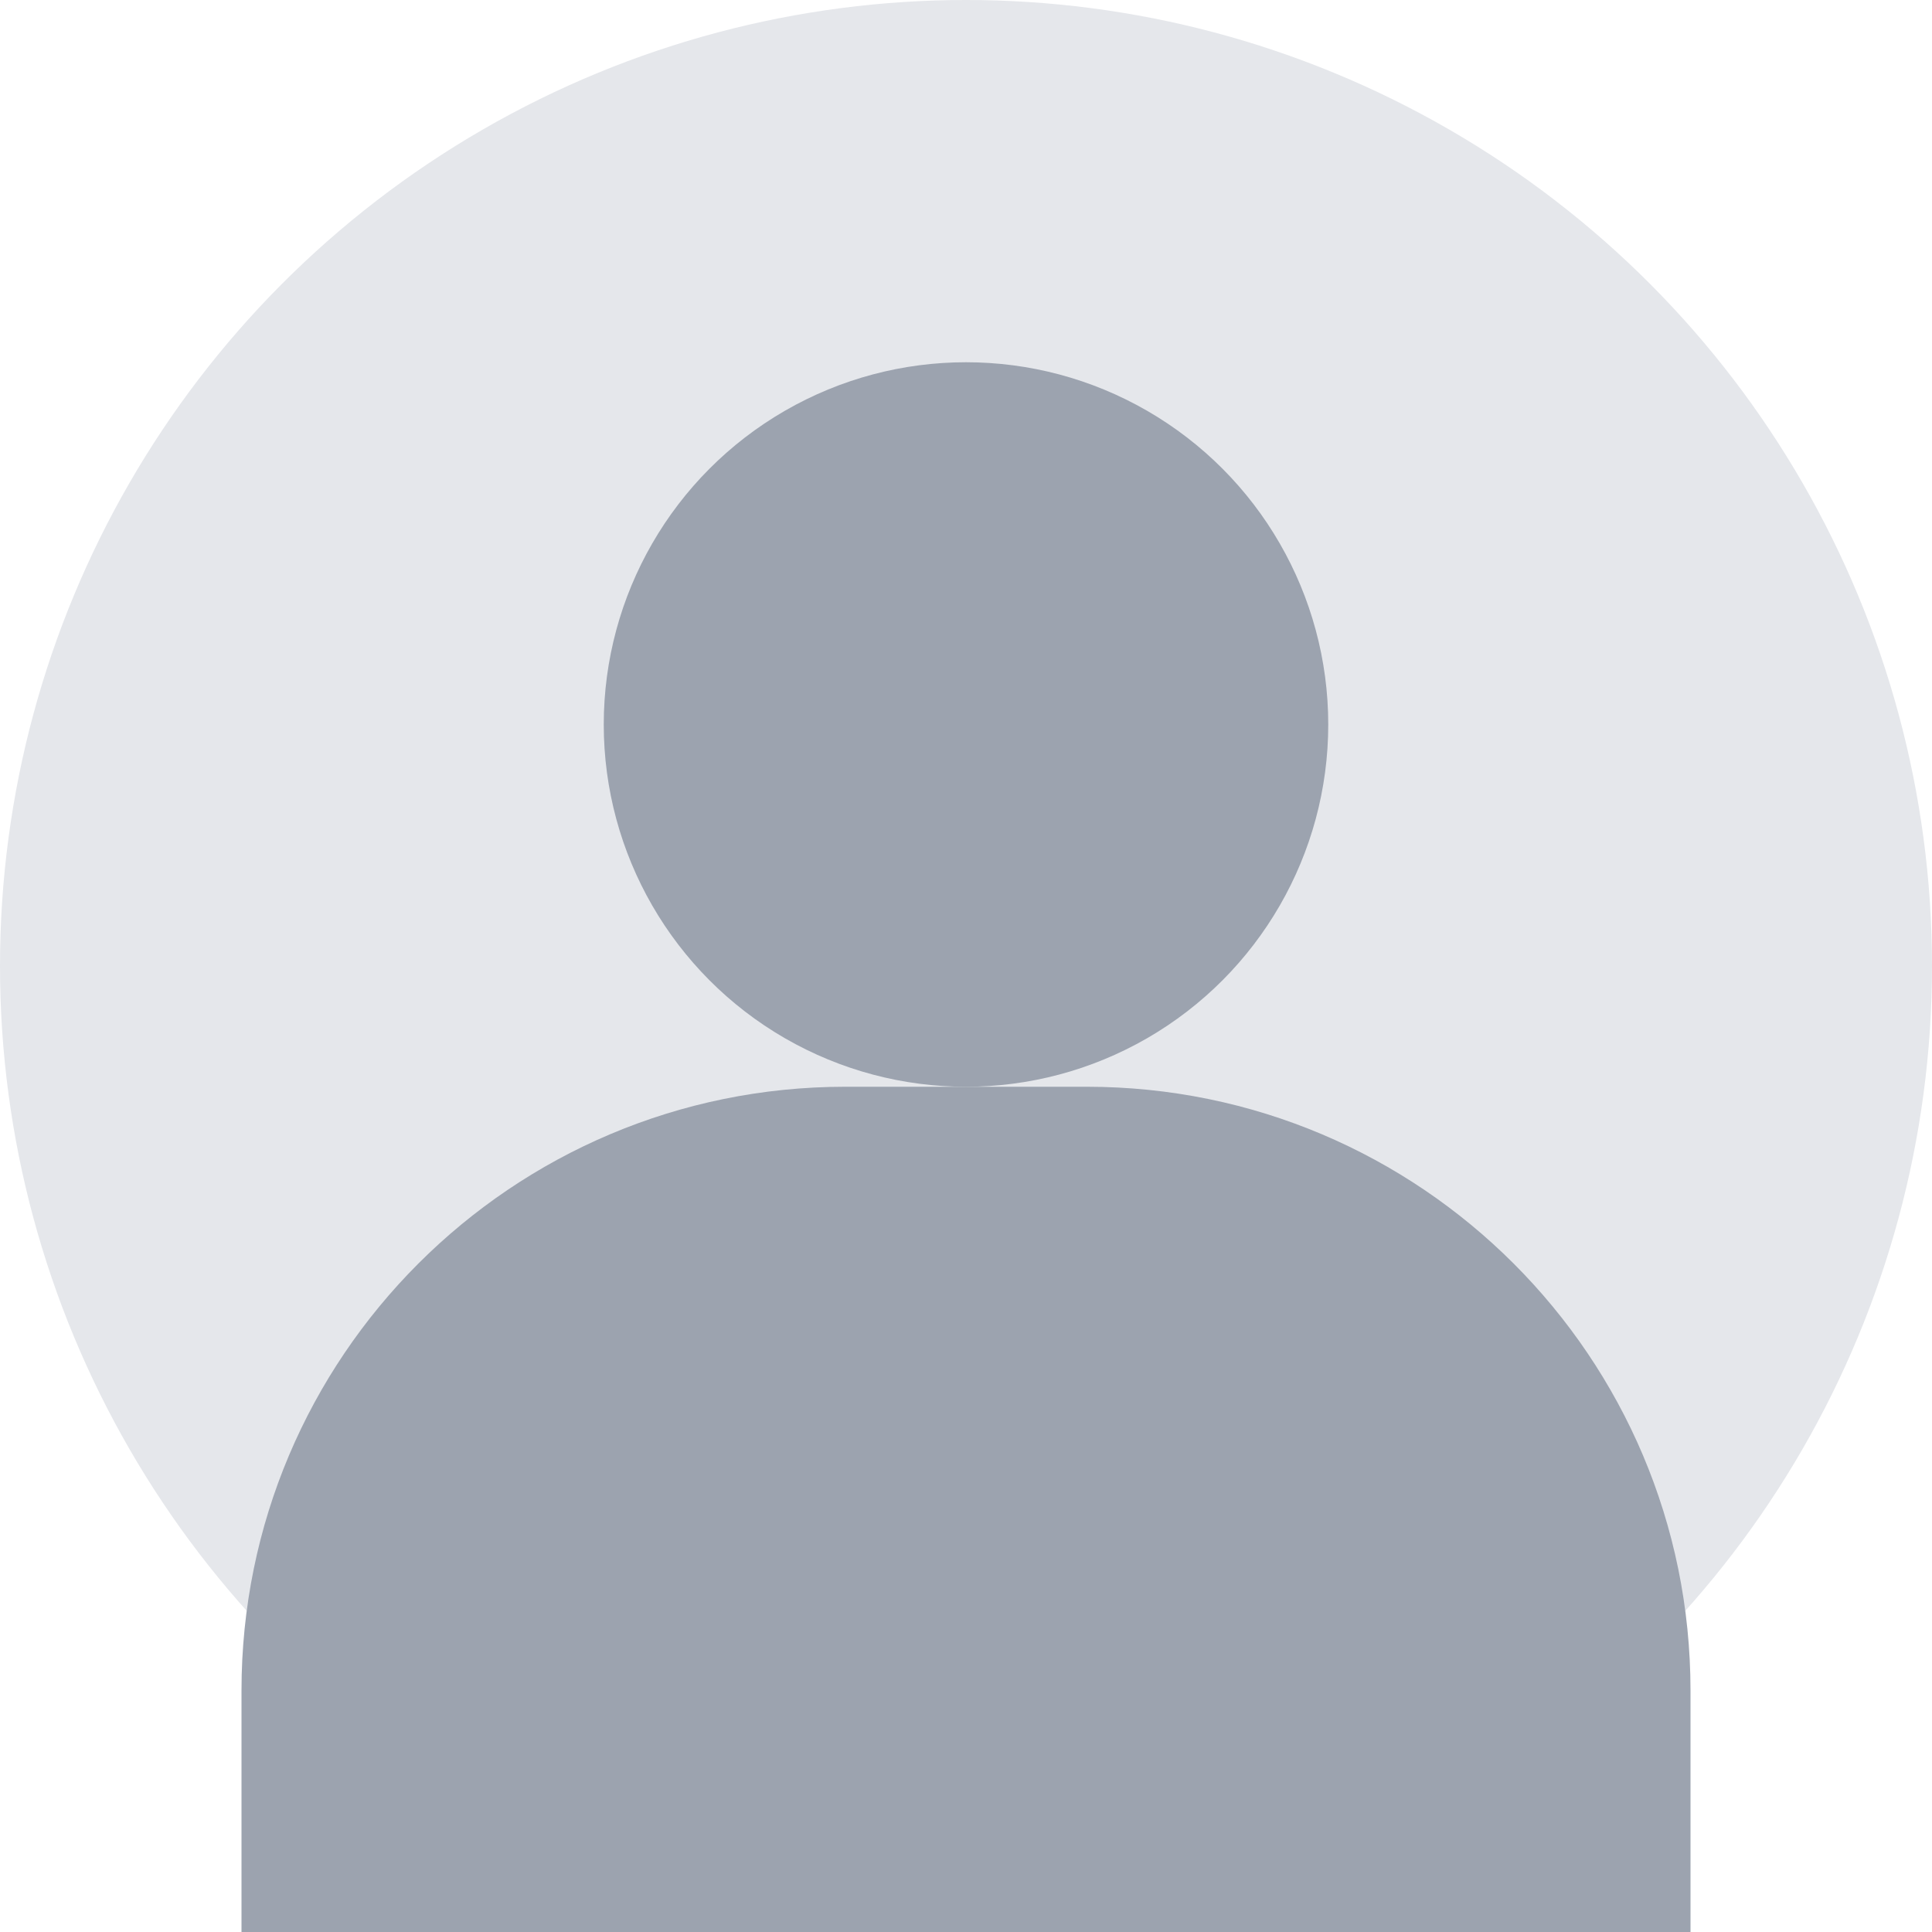 <svg width="64" height="64" viewBox="0 0 64 64" fill="none" xmlns="http://www.w3.org/2000/svg">
  <circle cx="32" cy="32" r="32" fill="#E5E7EB"/>
  <circle cx="32" cy="24" r="12" fill="#9CA3AF"/>
  <path d="M8 56C8 44.954 16.954 36 28 36H36C47.046 36 56 44.954 56 56V64H8V56Z" fill="#9CA3AF"/>
</svg>
